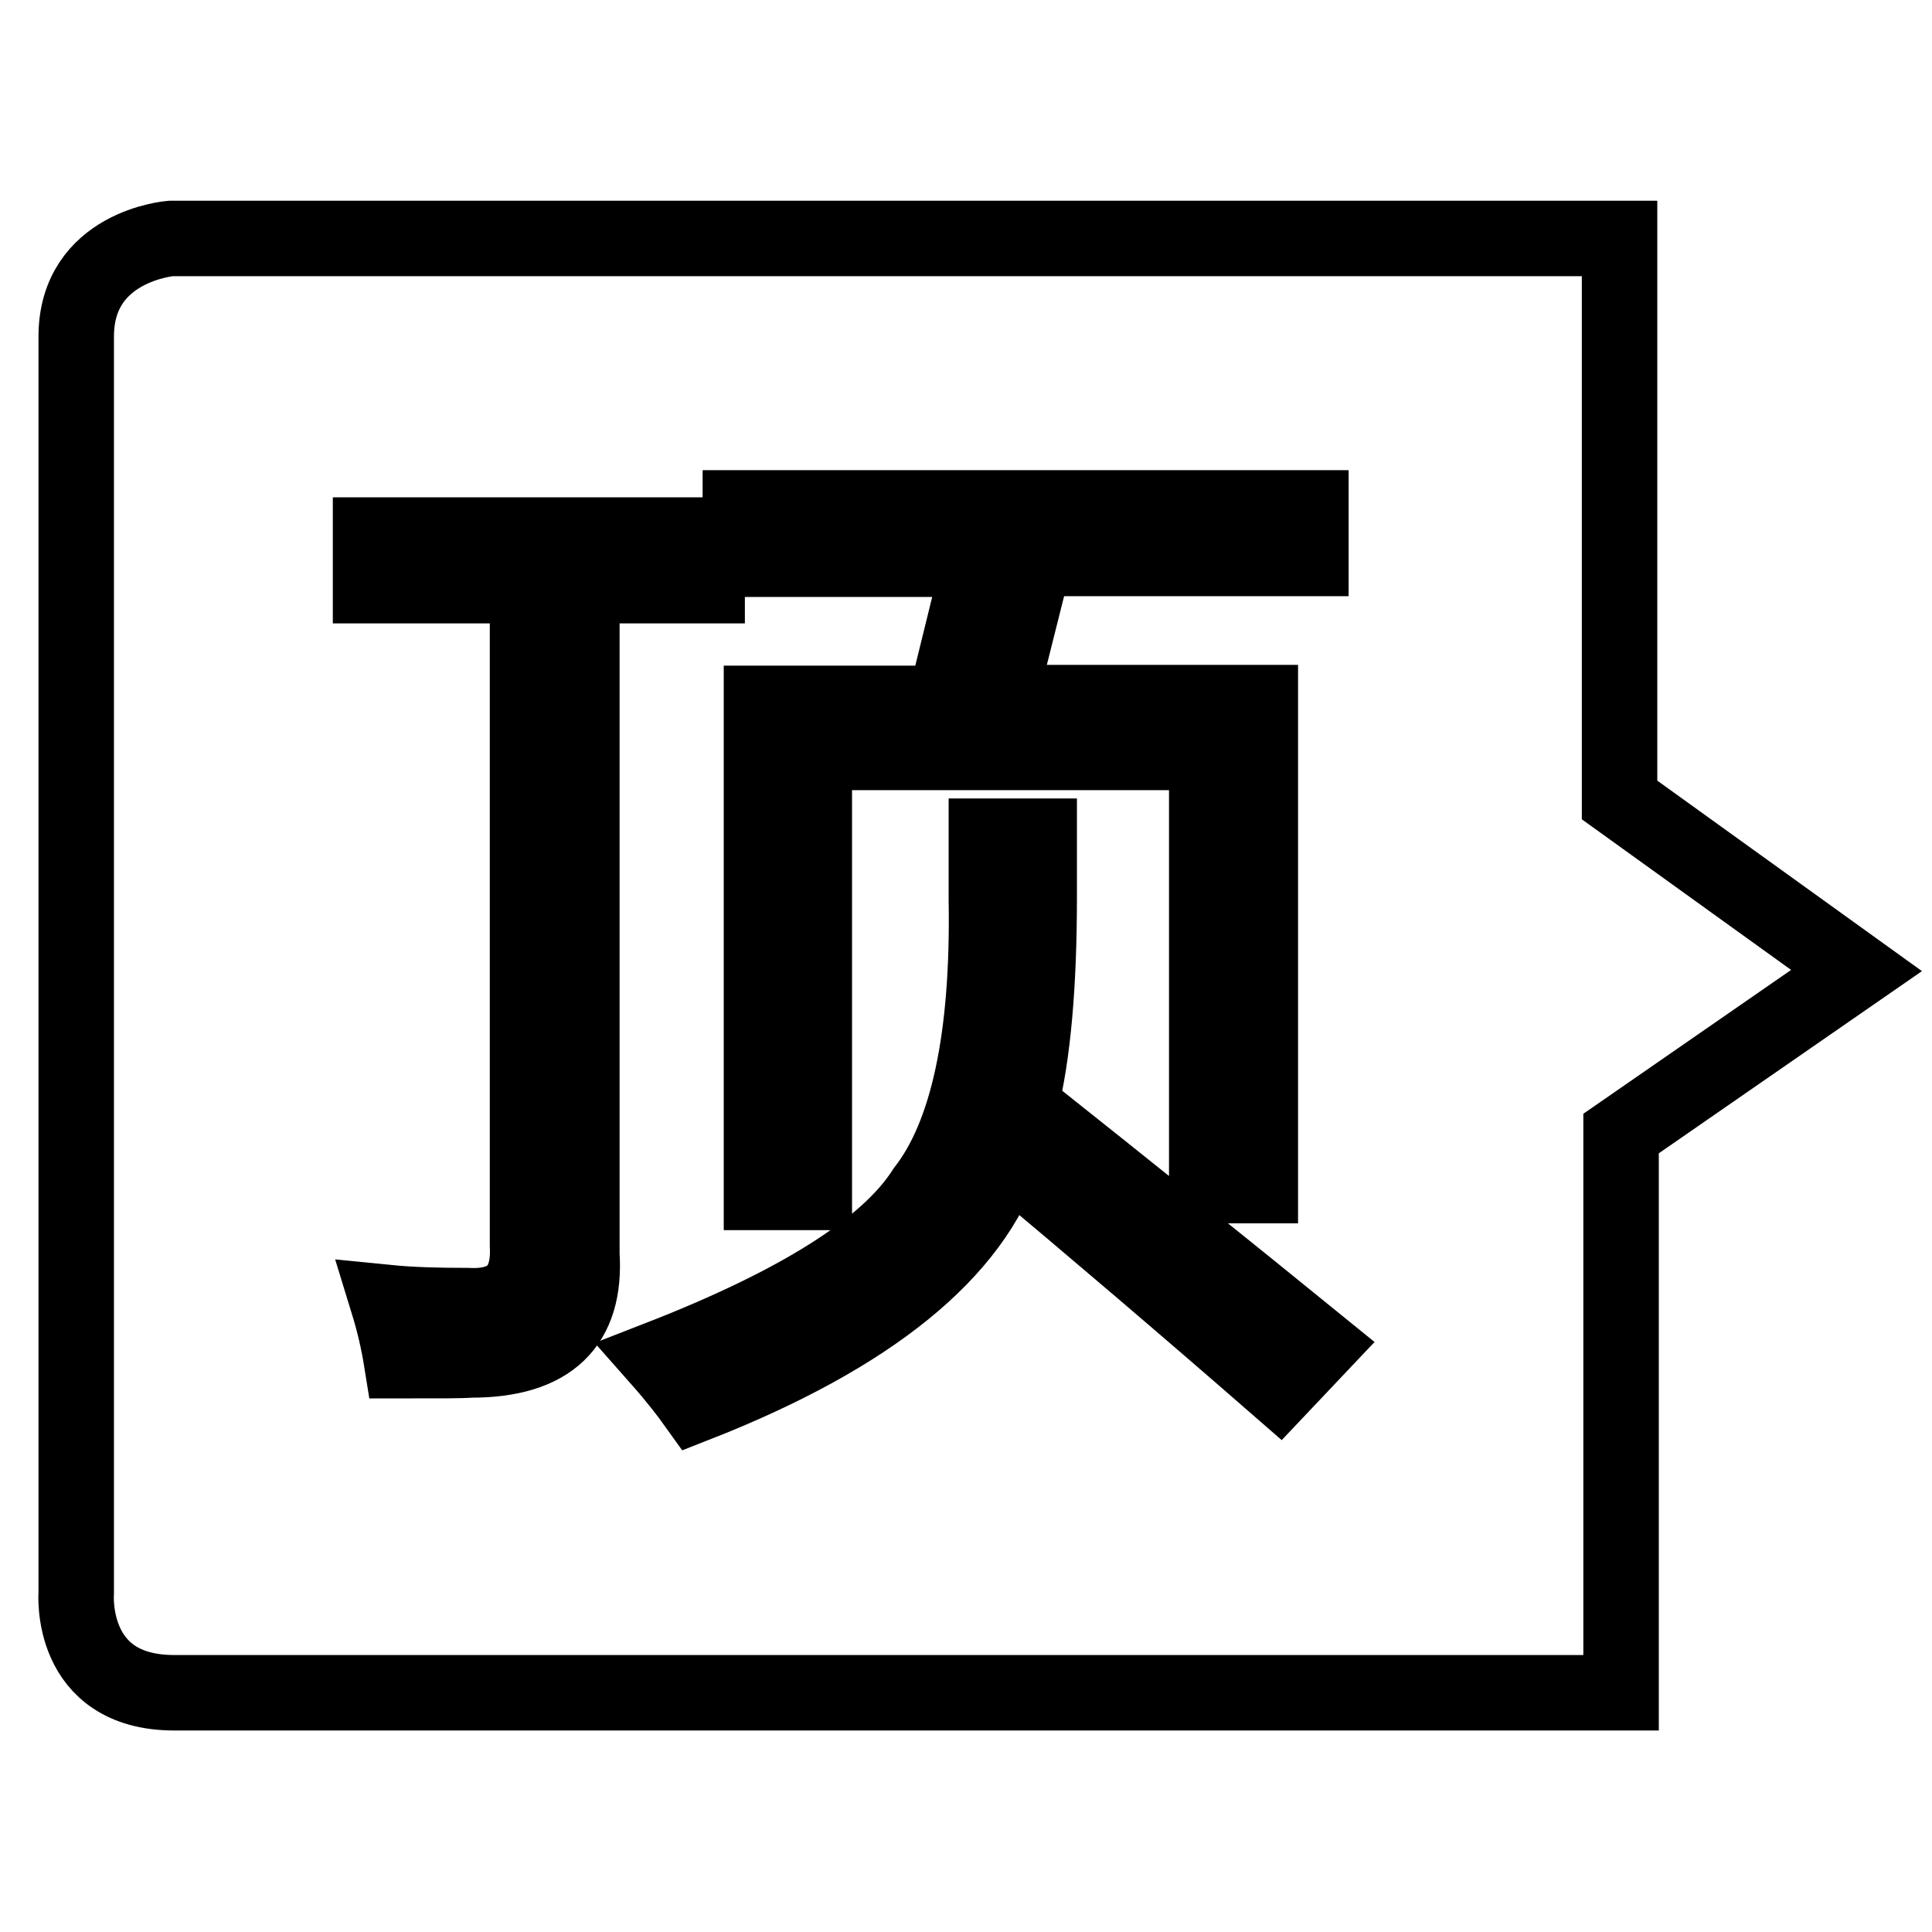 <?xml version="1.0" encoding="utf-8"?>
<!-- Svg Vector Icons : http://www.onlinewebfonts.com/icon -->
<!DOCTYPE svg PUBLIC "-//W3C//DTD SVG 1.1//EN" "http://www.w3.org/Graphics/SVG/1.1/DTD/svg11.dtd">
<svg version="1.1" xmlns="http://www.w3.org/2000/svg" xmlns:xlink="http://www.w3.org/1999/xlink" x="0px" y="0px" viewBox="0 0 256 256" enable-background="new 0 0 256 256" xml:space="preserve">
<g> <path stroke-width="10" fill-opacity="0" stroke="#000000"  d="M214.6,106V31.6h-192c0,0-12.5,1-12.5,13s0,166.4,0,166.4s-1.1,13.3,13,13.3c14.1,0,191.7,0,191.7,0v-74.1 l31.2-21.6L214.6,106z M98.1,67.3h75.6V74h-36.6l-4.8,19.1H167v64h-7.1V99.7h-52v58.3h-7V93.2h24.3l4.7-19.1H98.1V67.3z  M62.4,180.2c-1.3,0.1-4.4,0.1-9.2,0.1c-0.4-2.5-1-5.1-1.8-7.7c3,0.3,6.5,0.4,10.5,0.4c5.6,0.3,8.3-2.4,8-8V77.6H49.1v-6.7h44.6 v6.7H77.1v88.6C77.7,175.5,72.9,180.2,62.4,180.2z M169.5,183.9c-12.5-10.9-24.6-21.2-36.3-31c-4.2,13-17.8,24.1-41,33.2 c-1-1.4-2.6-3.5-4.9-6.1c18.5-7.2,30.3-14.6,35.2-22.3c5.7-7.3,8.5-20.1,8.2-38.4v-8.5h7v8c0,11.7-0.8,20.9-2.5,27.7 c14.1,11.2,27.3,21.8,39.6,31.8L169.5,183.9z"/></g>
</svg>